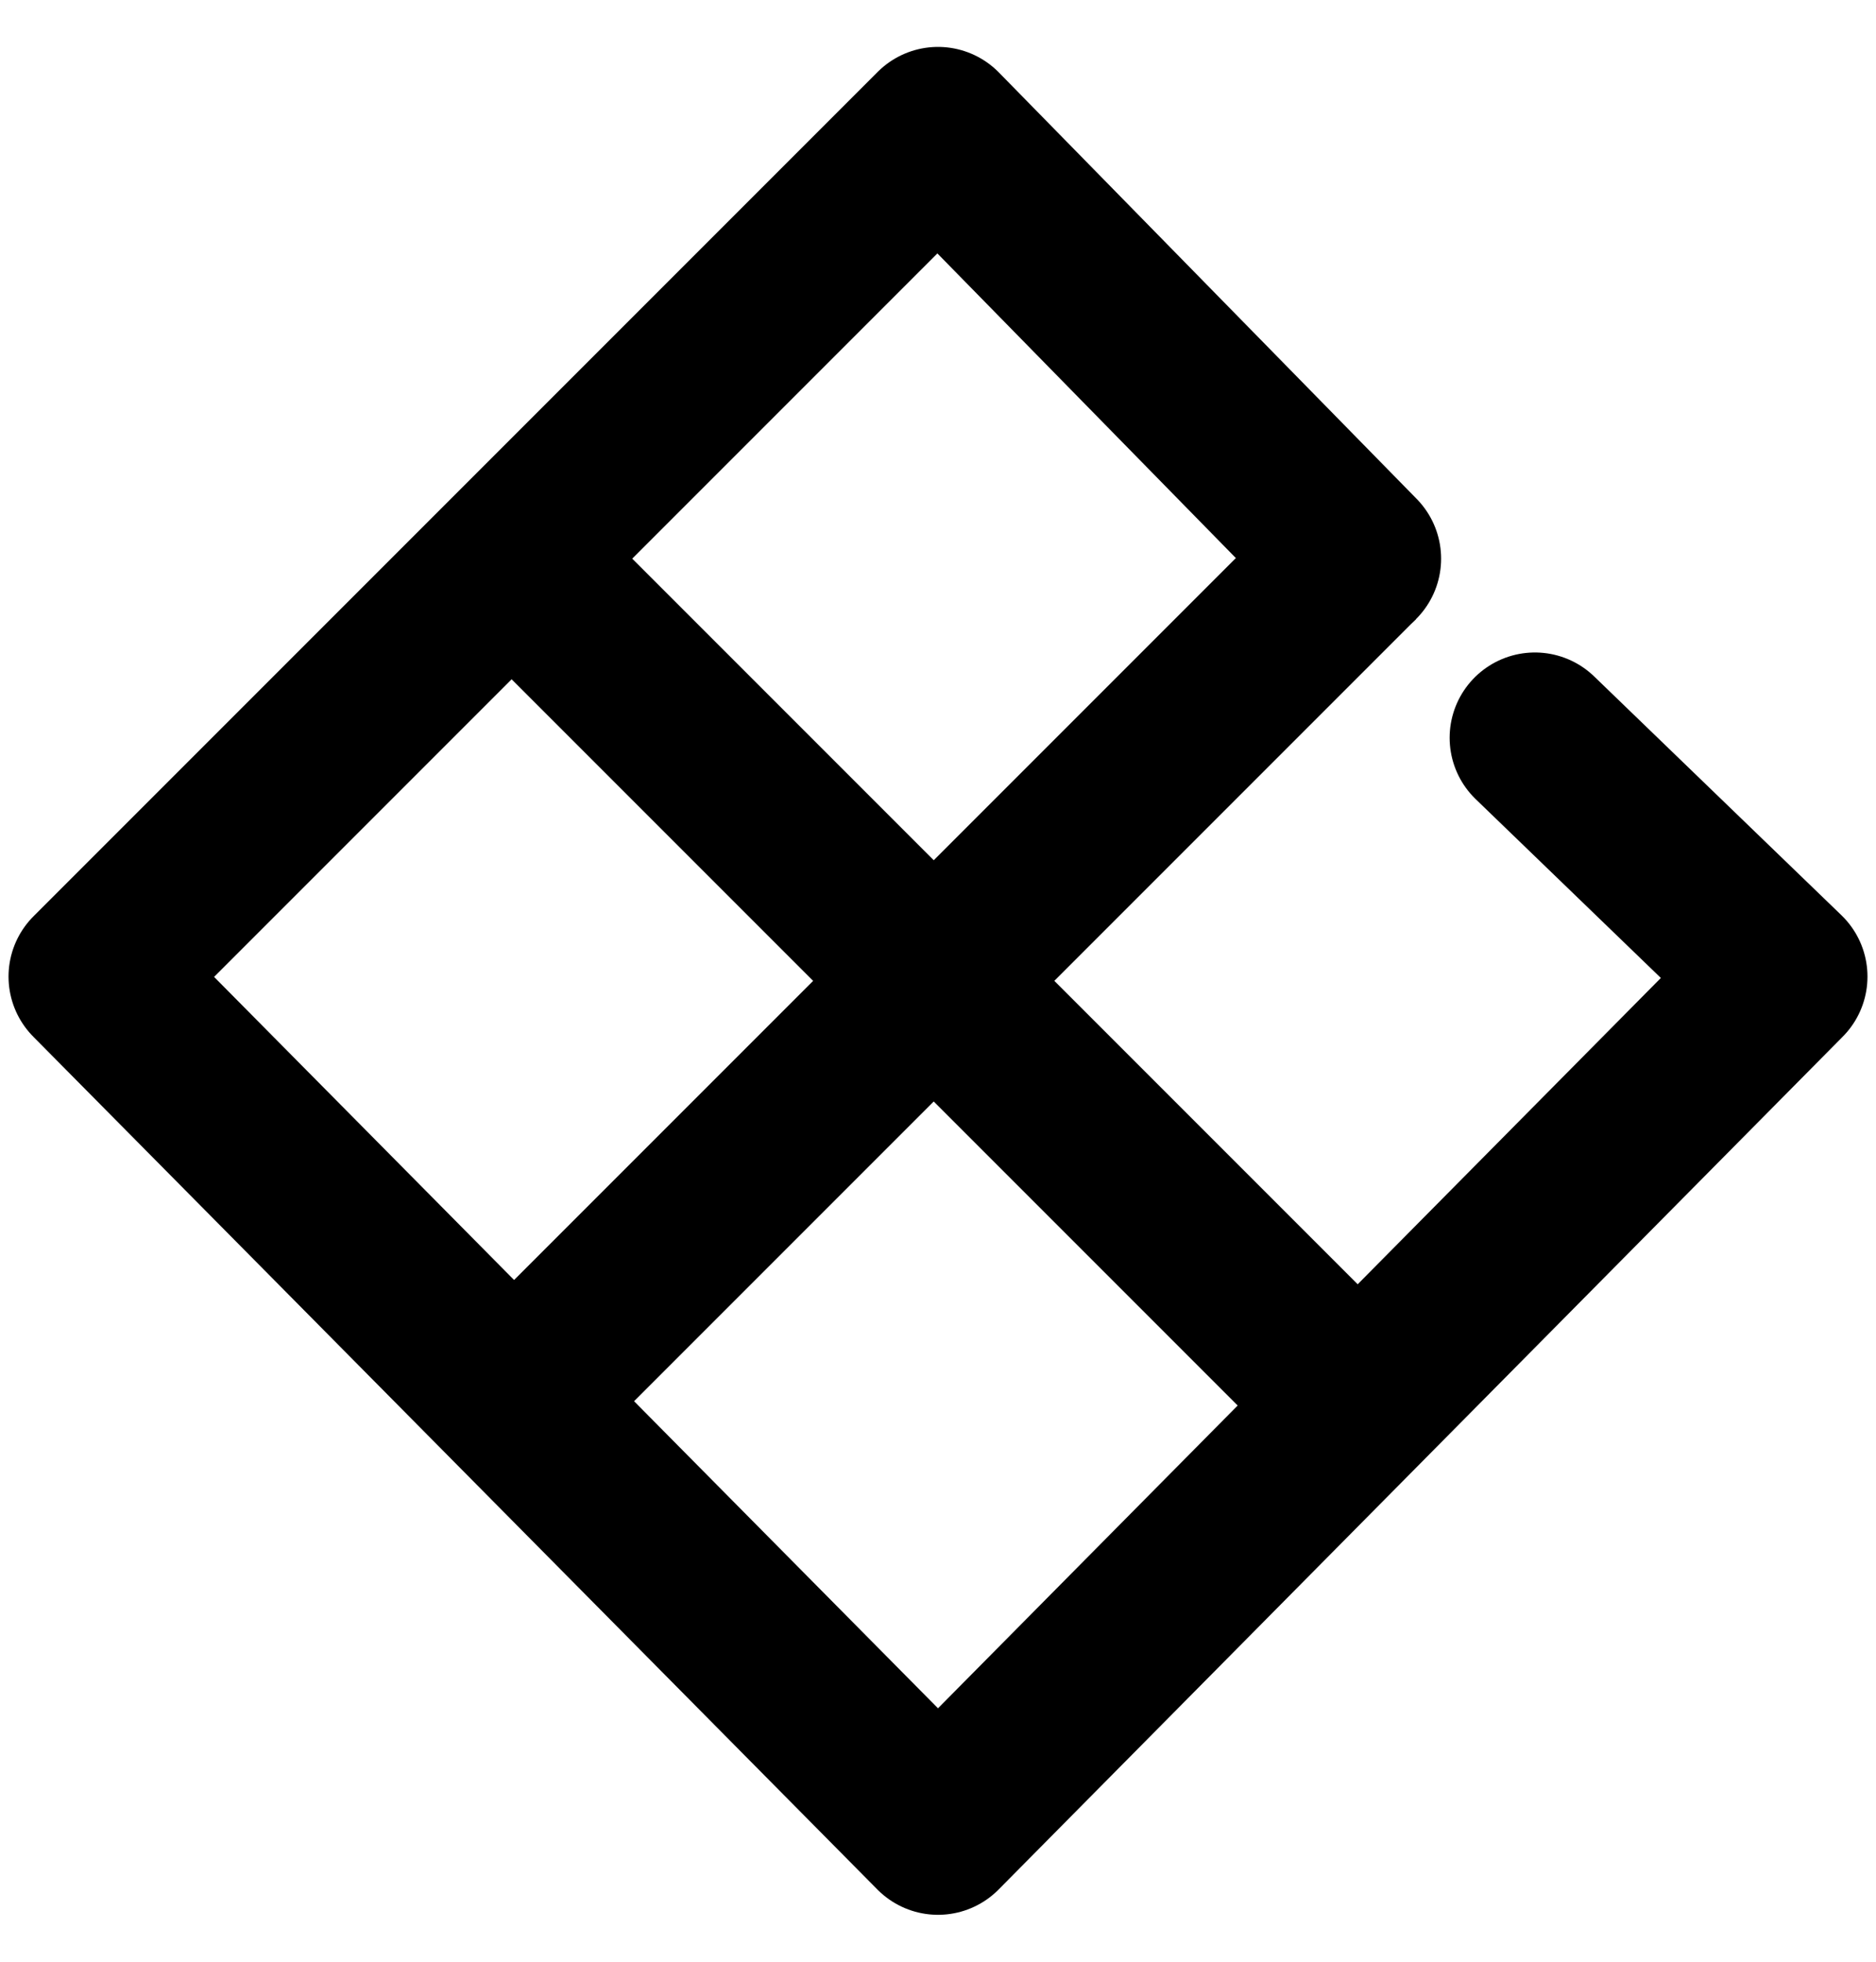 <?xml version="1.0" encoding="UTF-8"?>
<svg xmlns="http://www.w3.org/2000/svg" width="22" height="23" fill="none" stroke="#000">
  <path d="m15.9 6.55-4.9-5-9.9 9.9 9.9 10 9.9-10-2.9-2.8" stroke-width="2" stroke-miterlimit="10" stroke-linecap="round" stroke-linejoin="round"></path>
  <path d="m6 6.55 9.9 9.9M15.9 6.55l-10 10" stroke-width="2" stroke-miterlimit="10"></path>
</svg>
